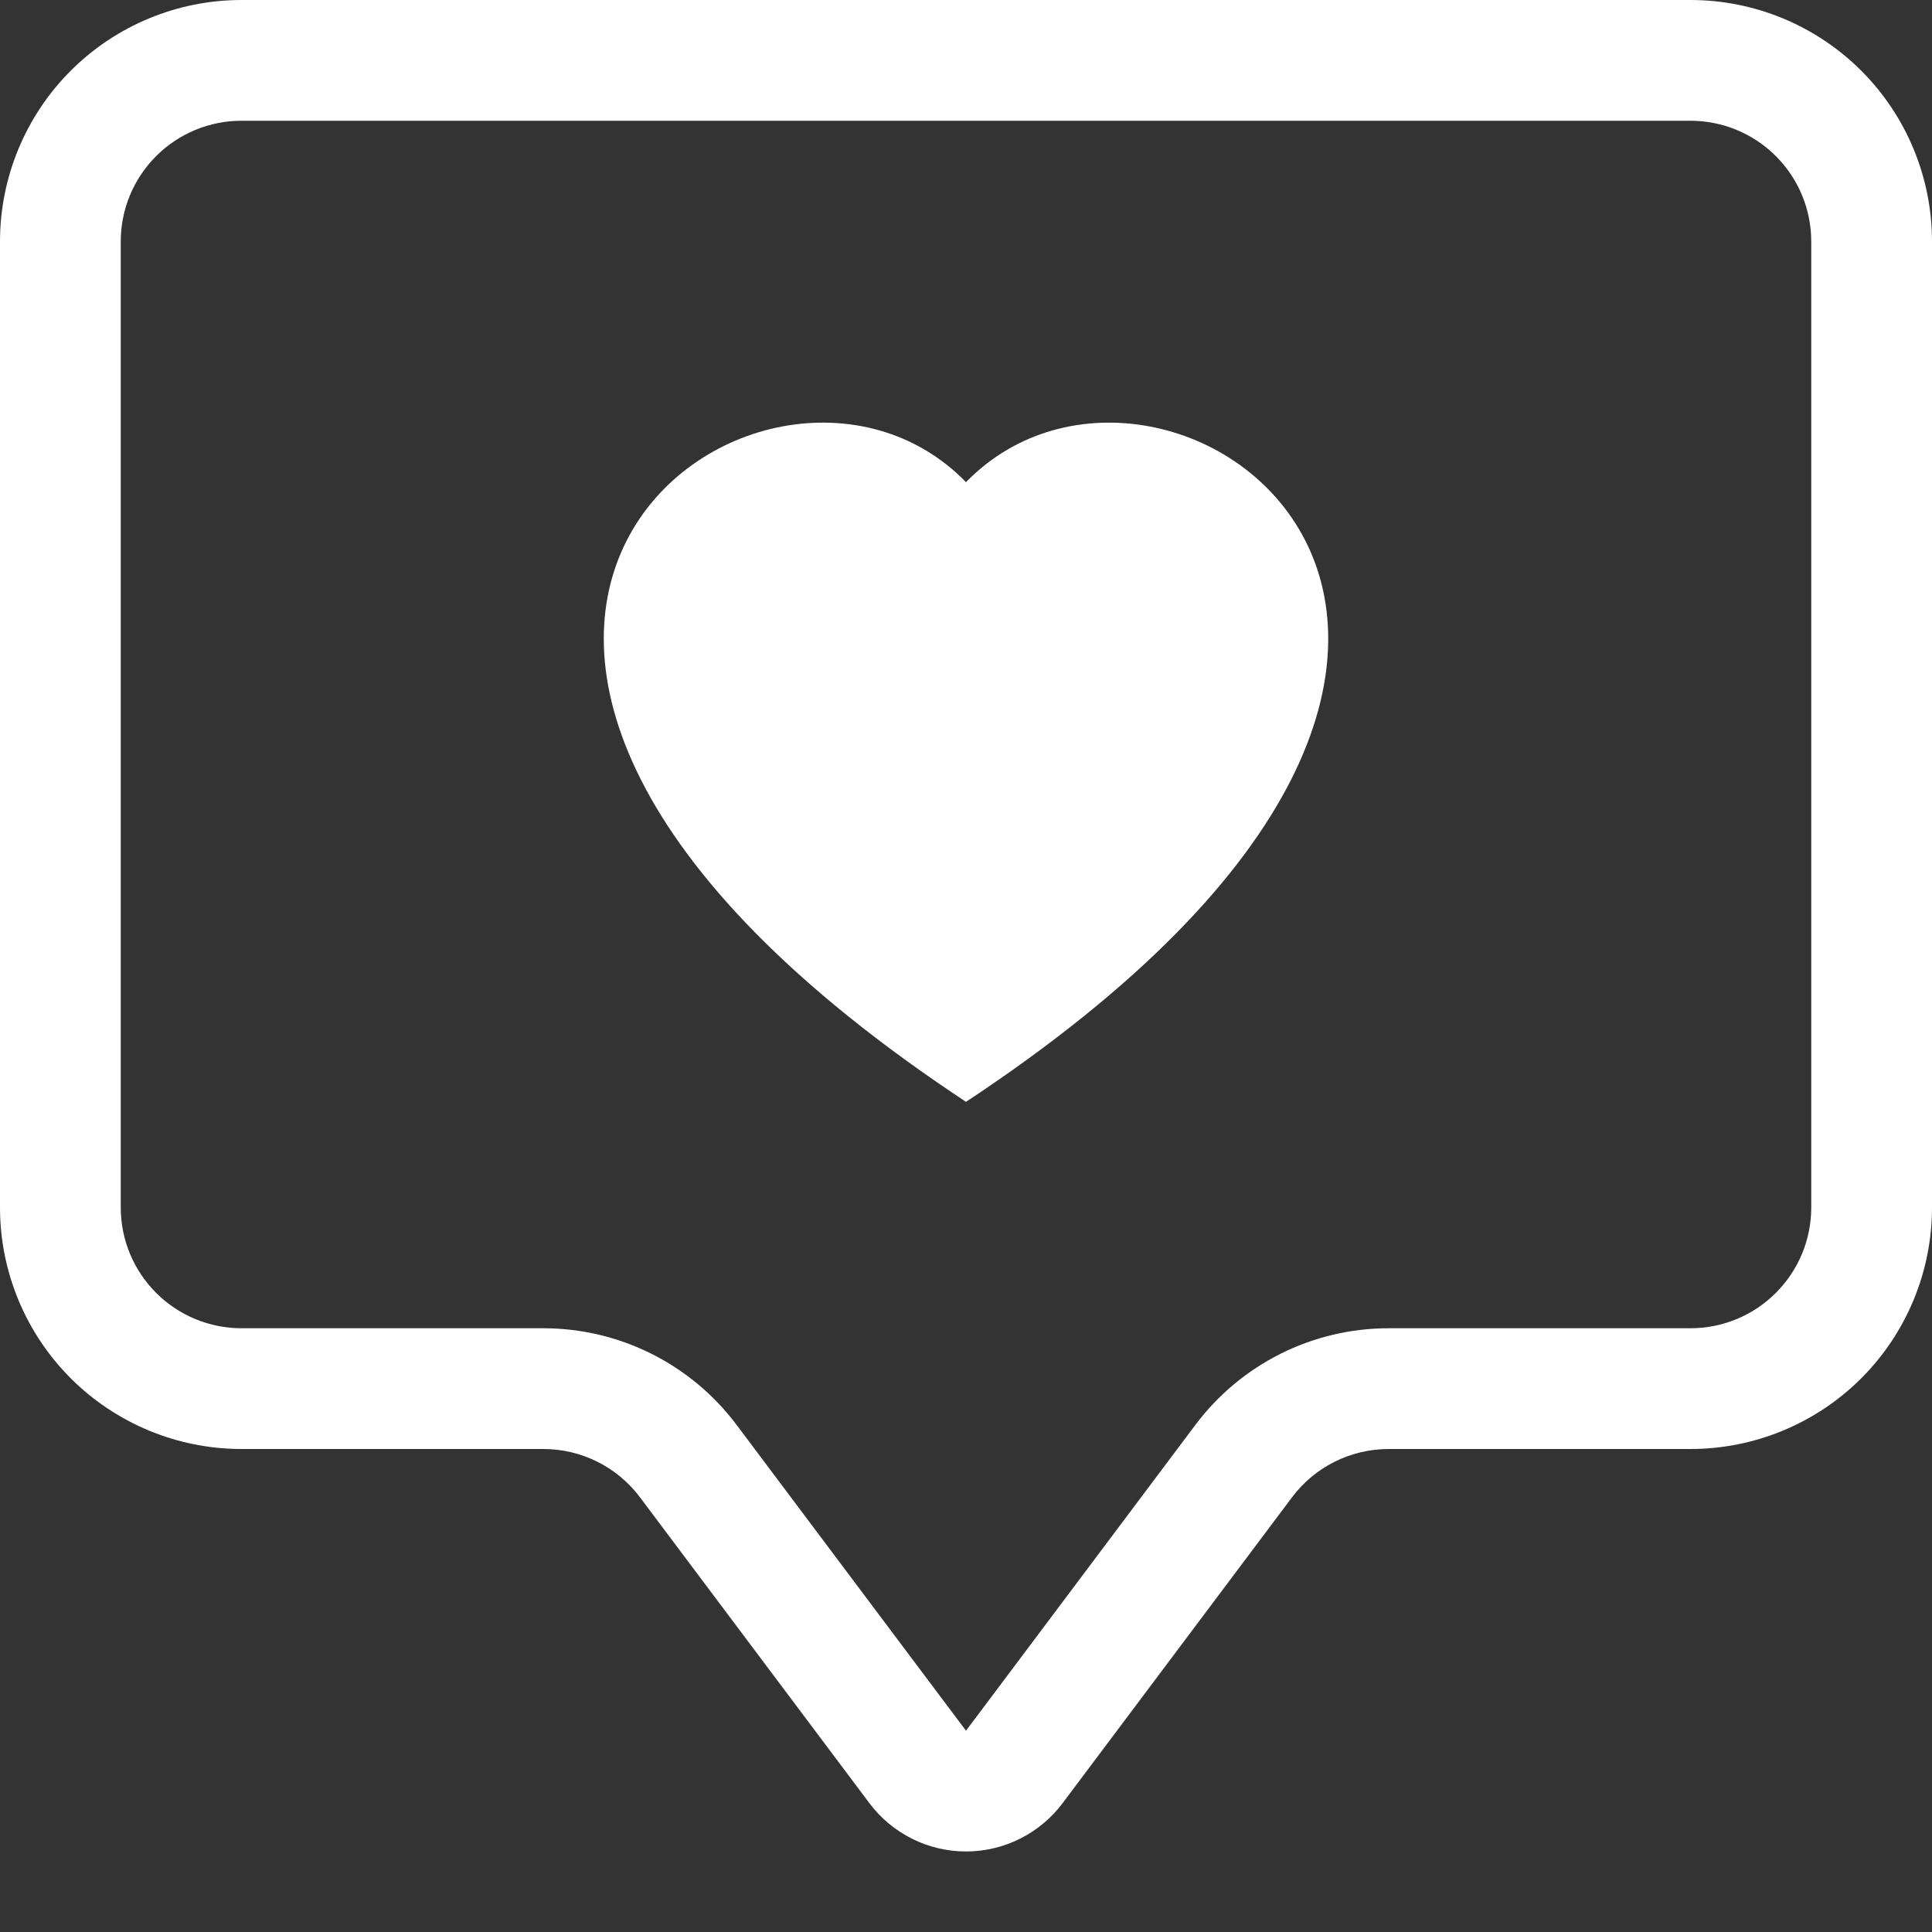 <svg width="48" height="48" viewBox="0 0 48 48" fill="none" xmlns="http://www.w3.org/2000/svg">
<rect x="0" y="0" width="48" height="48" fill="#333333" stroke="none"/>
<g clip-path="url(#clip0_17_218)">
<path d="M42 3C42.796 3 43.559 3.316 44.121 3.879C44.684 4.441 45 5.204 45 6V30C45 30.796 44.684 31.559 44.121 32.121C43.559 32.684 42.796 33 42 33H34.5C33.569 33 32.65 33.217 31.817 33.633C30.984 34.05 30.259 34.655 29.7 35.4L24 42.999L18.3 35.4C17.741 34.655 17.016 34.05 16.183 33.633C15.35 33.217 14.431 33 13.5 33H6C5.204 33 4.441 32.684 3.879 32.121C3.316 31.559 3 30.796 3 30V6C3 5.204 3.316 4.441 3.879 3.879C4.441 3.316 5.204 3 6 3H42ZM6 0C4.409 0 2.883 0.632 1.757 1.757C0.632 2.883 0 4.409 0 6L0 30C0 31.591 0.632 33.117 1.757 34.243C2.883 35.368 4.409 36 6 36H13.5C13.966 36 14.425 36.108 14.842 36.317C15.258 36.525 15.621 36.827 15.9 37.2L21.6 44.799C21.879 45.172 22.242 45.474 22.658 45.682C23.075 45.891 23.534 45.999 24 45.999C24.466 45.999 24.925 45.891 25.342 45.682C25.758 45.474 26.121 45.172 26.4 44.799L32.1 37.2C32.379 36.827 32.742 36.525 33.158 36.317C33.575 36.108 34.034 36 34.5 36H42C43.591 36 45.117 35.368 46.243 34.243C47.368 33.117 48 31.591 48 30V6C48 4.409 47.368 2.883 46.243 1.757C45.117 0.632 43.591 0 42 0L6 0Z" fill="white"/>
<path d="M24 11.979C28.992 6.846 41.475 15.828 24 27.375C6.525 15.825 19.008 6.846 24 11.979Z" fill="white"/>
</g>
<defs>
<clipPath id="clip0_17_218">
<rect width="48" height="48" fill="white"/>
</clipPath>
</defs>
</svg>
